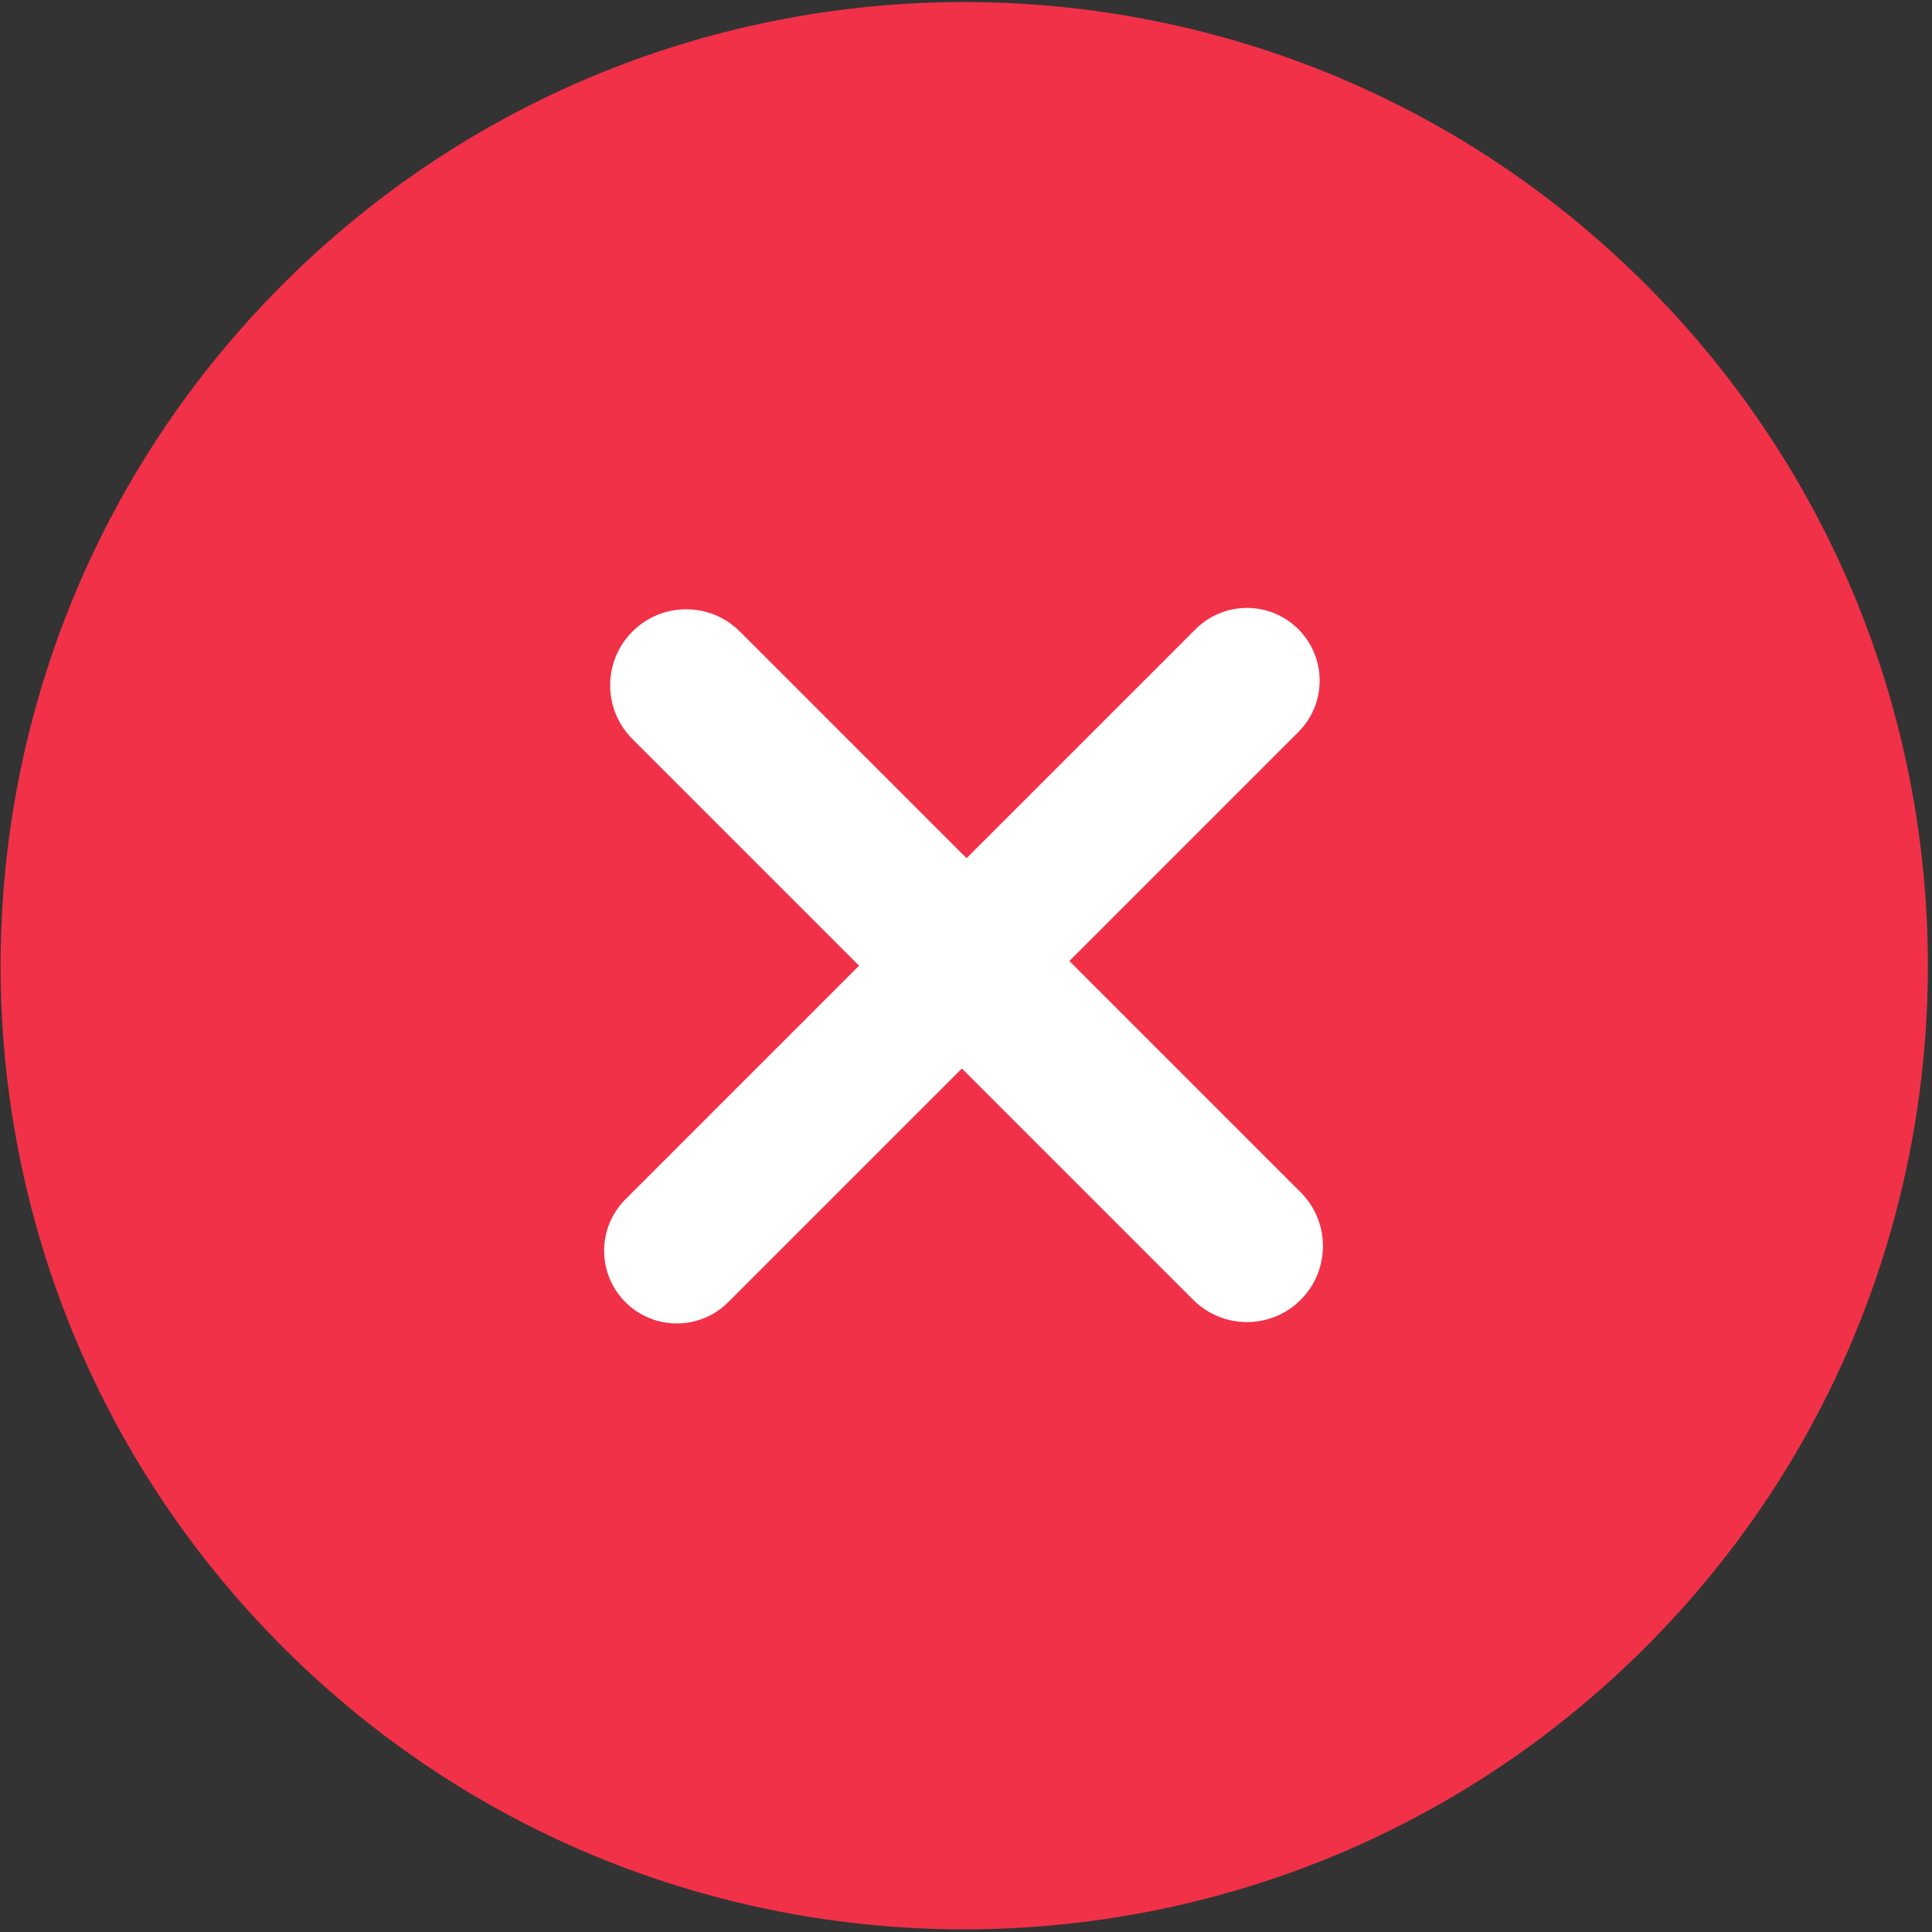 <?xml version="1.0" encoding="UTF-8"?> <svg xmlns="http://www.w3.org/2000/svg" width="241" height="241" viewBox="0 0 241 241" fill="none"><rect x="0" y="0" width="241" height="241" fill="#333333" stroke="none"/><path d="M205.278 205.46C158.334 252.403 82.224 252.403 35.28 205.46C-11.664 158.516 -11.664 82.406 35.28 35.462C82.224 -11.482 158.334 -11.482 205.278 35.462C252.221 82.406 252.221 158.516 205.278 205.46Z" fill="#F13148"></path><path d="M78.89 78.781C82.593 75.079 88.595 75.079 92.297 78.781L162.249 148.733C165.952 152.435 165.952 158.438 162.249 162.141C158.547 165.843 152.544 165.843 148.842 162.141L78.89 92.189C75.188 88.486 75.188 82.484 78.89 78.781Z" fill="white"></path><path d="M161.959 78.49C165.5 82.031 165.5 87.773 161.959 91.314L90.841 162.432C87.299 165.973 81.558 165.973 78.016 162.432C74.475 158.89 74.475 153.149 78.016 149.607L149.134 78.49C152.675 74.948 158.417 74.948 161.959 78.49Z" fill="white"></path></svg> 